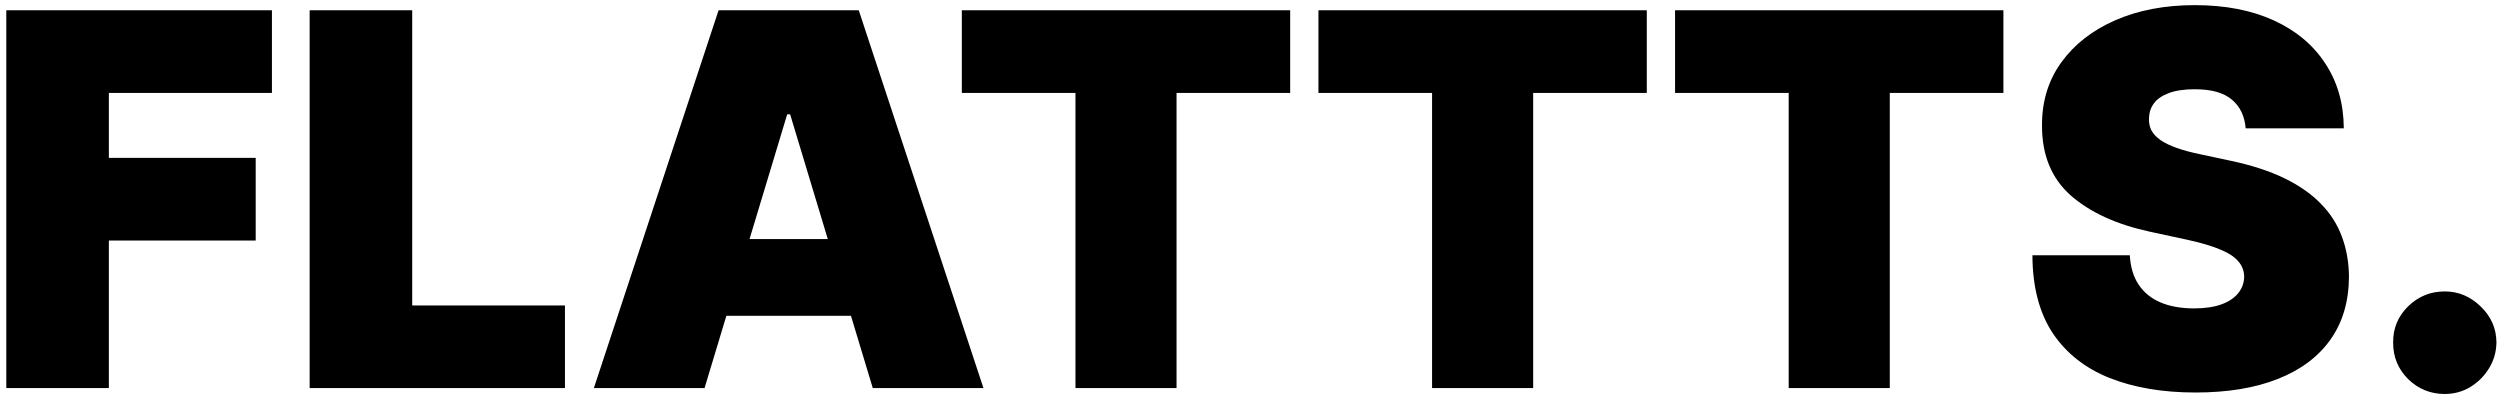 <svg width="277" height="44" viewBox="0 0 277 44" fill="none" xmlns="http://www.w3.org/2000/svg">
<path d="M0.698 43V1.141H30.13V10.298H12.062V17.492H28.331V26.649H12.062V43H0.698ZM34.309 43V1.141H45.673V33.843H62.597V43H34.309ZM78.064 43H65.8L79.617 1.141H95.151L108.967 43H96.704L87.547 12.669H87.22L78.064 43ZM75.775 26.485H98.829V34.988H75.775V26.485ZM106.571 10.298V1.141H142.952V10.298H130.361V43H119.161V10.298H106.571ZM146.084 10.298V1.141H182.465V10.298H169.875V43H158.674V10.298H146.084ZM185.597 10.298V1.141H221.978V10.298H209.388V43H198.187V10.298H185.597ZM248.819 14.222C248.71 12.86 248.199 11.797 247.287 11.034C246.387 10.271 245.018 9.889 243.178 9.889C242.007 9.889 241.046 10.032 240.296 10.318C239.561 10.591 239.016 10.966 238.661 11.443C238.307 11.919 238.123 12.464 238.11 13.078C238.082 13.582 238.171 14.038 238.375 14.447C238.593 14.842 238.934 15.203 239.397 15.53C239.86 15.844 240.453 16.13 241.175 16.389C241.898 16.648 242.756 16.879 243.751 17.084L247.184 17.819C249.501 18.31 251.483 18.957 253.132 19.761C254.781 20.565 256.13 21.512 257.179 22.602C258.228 23.679 258.998 24.891 259.488 26.24C259.993 27.589 260.252 29.061 260.265 30.655C260.252 33.407 259.563 35.737 258.201 37.645C256.838 39.553 254.89 41.004 252.355 41.998C249.835 42.993 246.803 43.49 243.26 43.49C239.622 43.49 236.447 42.952 233.736 41.876C231.038 40.799 228.939 39.144 227.44 36.909C225.955 34.661 225.206 31.786 225.192 28.284H235.984C236.052 29.565 236.372 30.641 236.945 31.513C237.517 32.386 238.321 33.046 239.356 33.496C240.405 33.946 241.652 34.17 243.097 34.17C244.309 34.17 245.324 34.021 246.142 33.721C246.96 33.421 247.579 33.005 248.002 32.474C248.424 31.943 248.642 31.336 248.656 30.655C248.642 30.015 248.431 29.456 248.022 28.979C247.627 28.488 246.973 28.052 246.06 27.671C245.147 27.276 243.914 26.908 242.361 26.567L238.191 25.668C234.485 24.864 231.562 23.522 229.423 21.642C227.297 19.747 226.241 17.165 226.255 13.895C226.241 11.238 226.95 8.915 228.381 6.926C229.825 4.923 231.821 3.362 234.369 2.245C236.931 1.128 239.867 0.569 243.178 0.569C246.558 0.569 249.48 1.135 251.947 2.266C254.413 3.396 256.314 4.991 257.649 7.048C258.998 9.092 259.679 11.483 259.693 14.222H248.819ZM270.883 43.654C269.302 43.654 267.947 43.102 266.816 41.998C265.698 40.881 265.147 39.525 265.16 37.931C265.147 36.378 265.698 35.049 266.816 33.946C267.947 32.842 269.302 32.29 270.883 32.29C272.382 32.29 273.704 32.842 274.848 33.946C276.006 35.049 276.592 36.378 276.606 37.931C276.592 38.994 276.313 39.961 275.768 40.834C275.237 41.692 274.542 42.38 273.683 42.898C272.825 43.402 271.891 43.654 270.883 43.654Z" fill="black"/>
</svg>
